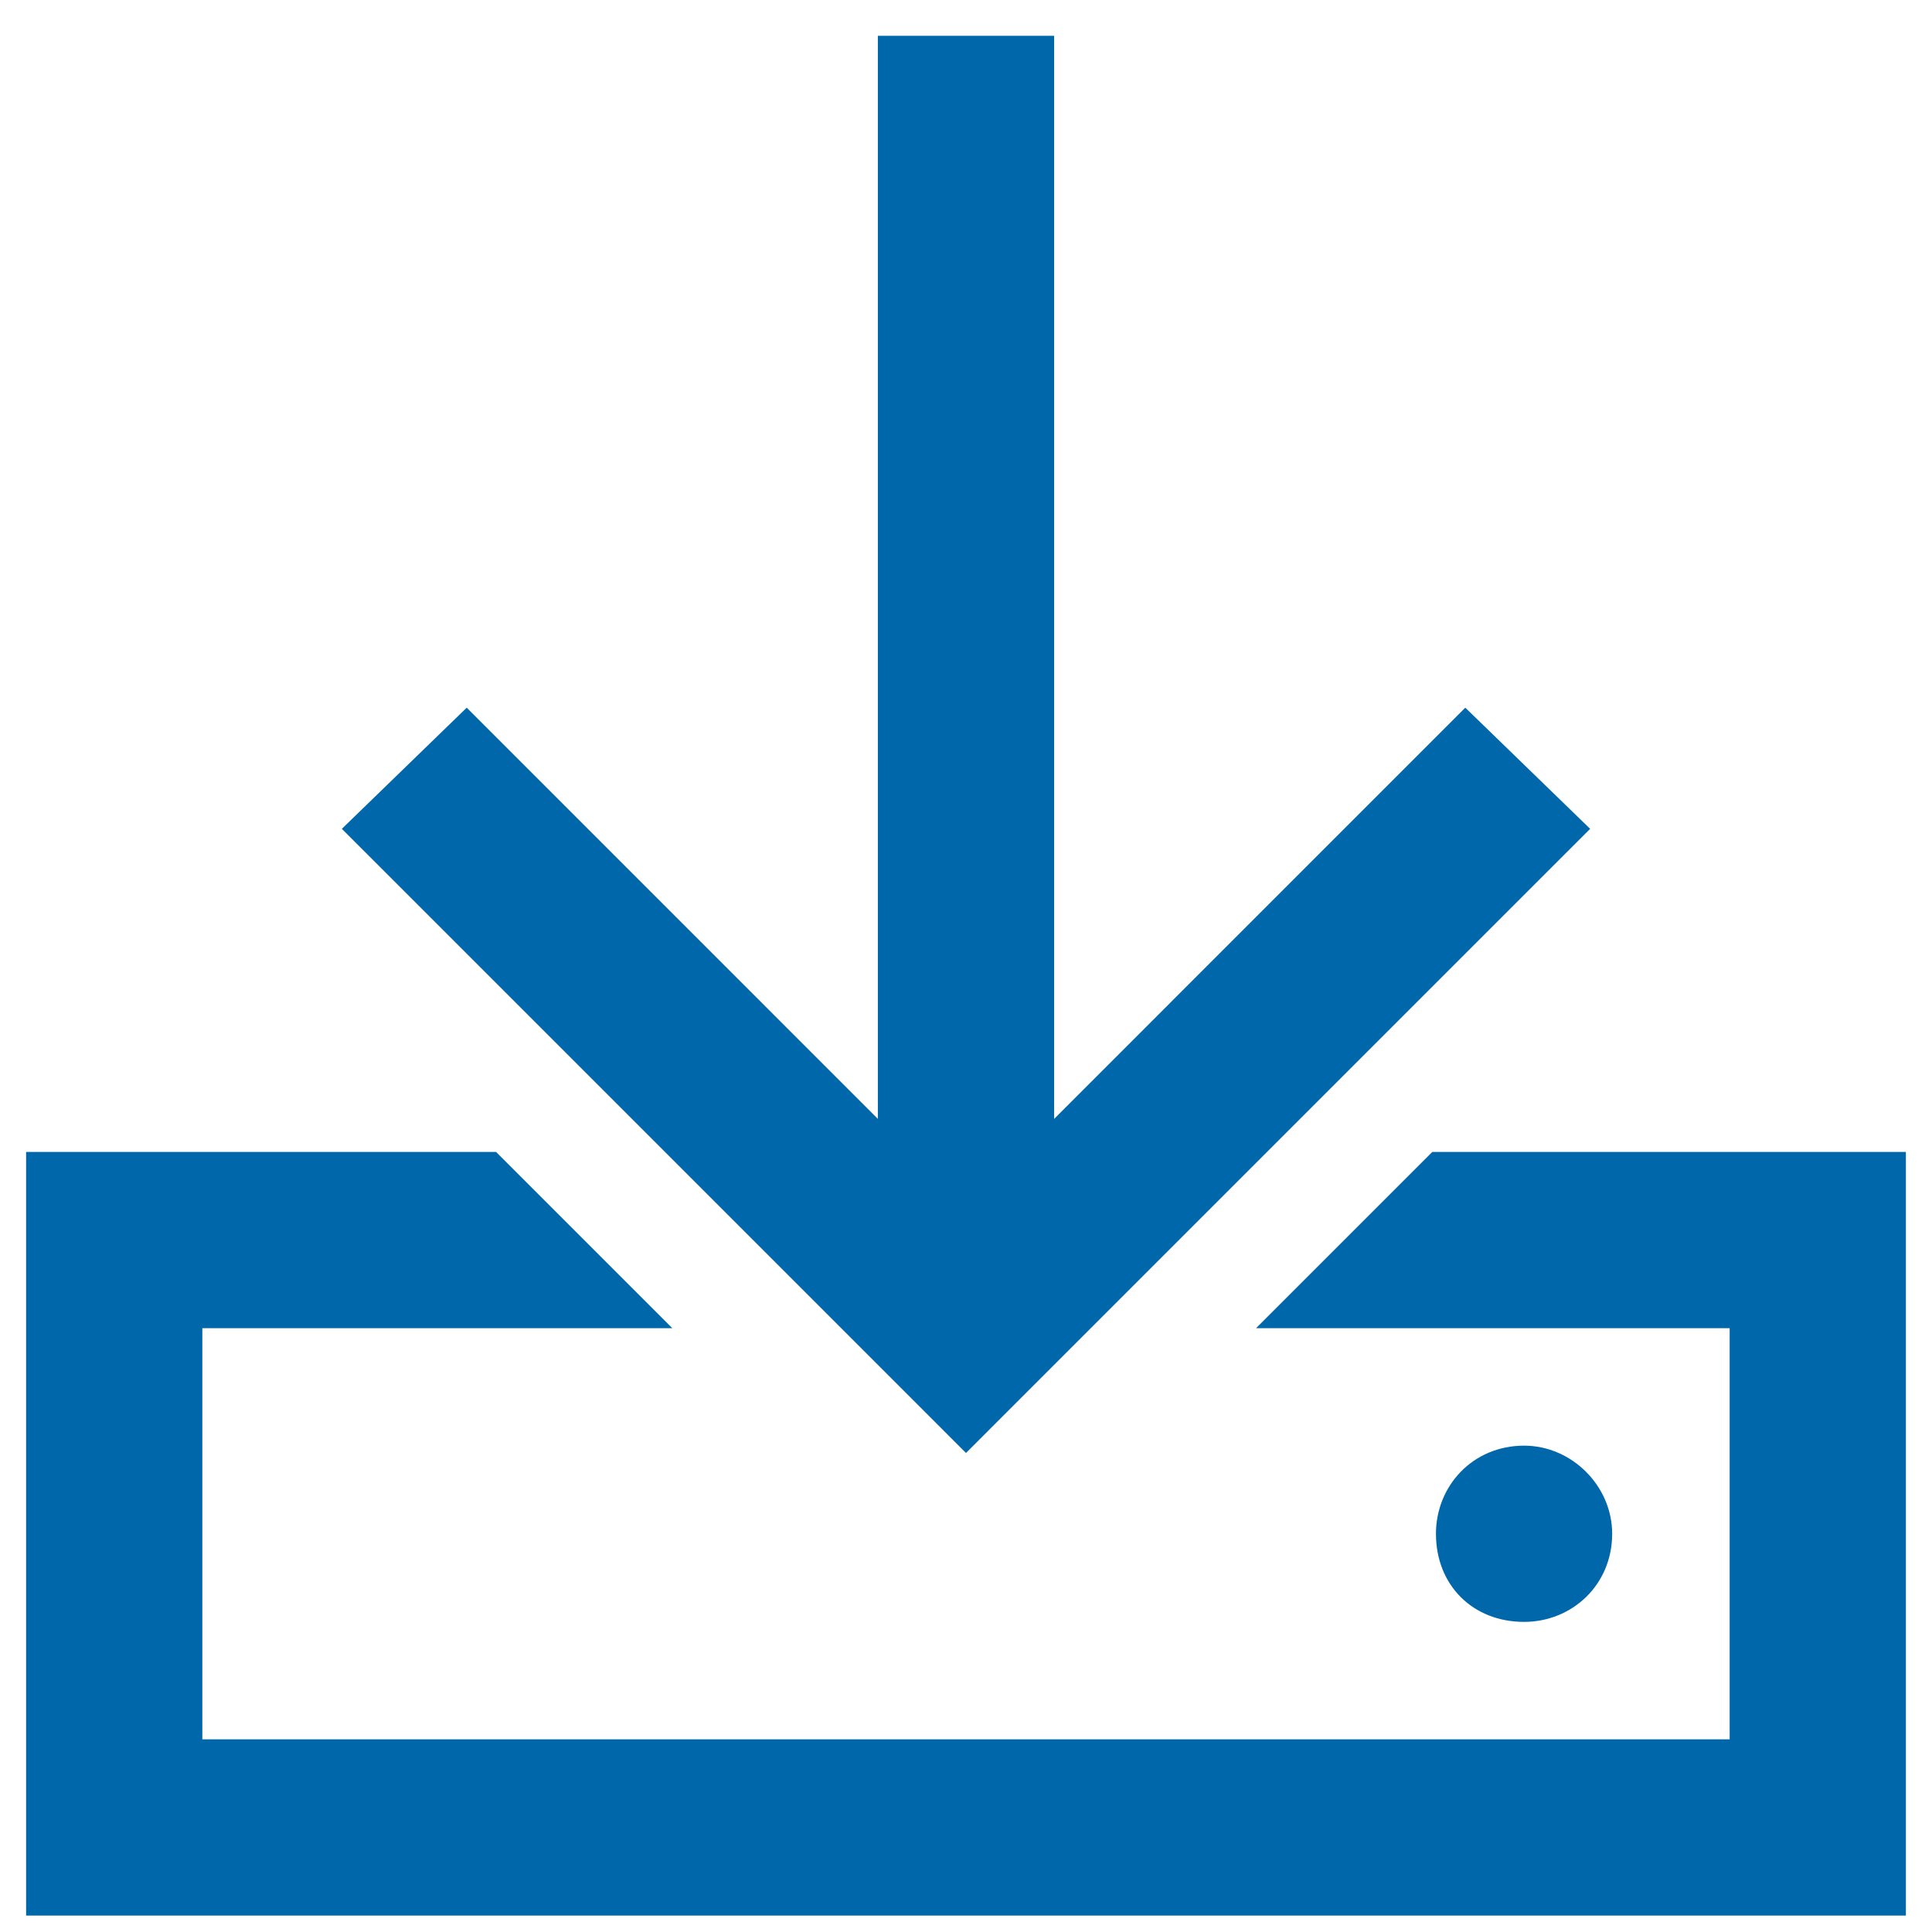 <svg width="37" height="37" viewBox="0 0 37 37" fill="none" xmlns="http://www.w3.org/2000/svg">
<path d="M20.188 2.373V21.428L26.867 14.748L28.062 13.553L30.453 15.873L29.258 17.068L19.695 26.631L18.5 27.826L17.305 26.631L7.742 17.068L6.547 15.873L8.938 13.553L10.133 14.748L16.812 21.428V2.373V0.686H20.188V2.373ZM9.5 22.061L12.875 25.436H3.875V33.31H33.125V25.436H24.055L27.43 22.061H33.125H36.5V25.436V33.31V36.685H33.125H3.875H0.5V33.31V25.436V22.061H3.875H9.5ZM30.875 29.373C30.875 30.357 30.102 31.061 29.188 31.061C28.203 31.061 27.5 30.357 27.5 29.373C27.5 28.459 28.203 27.686 29.188 27.686C30.102 27.686 30.875 28.459 30.875 29.373Z" fill="#0068AA"/>
</svg>
